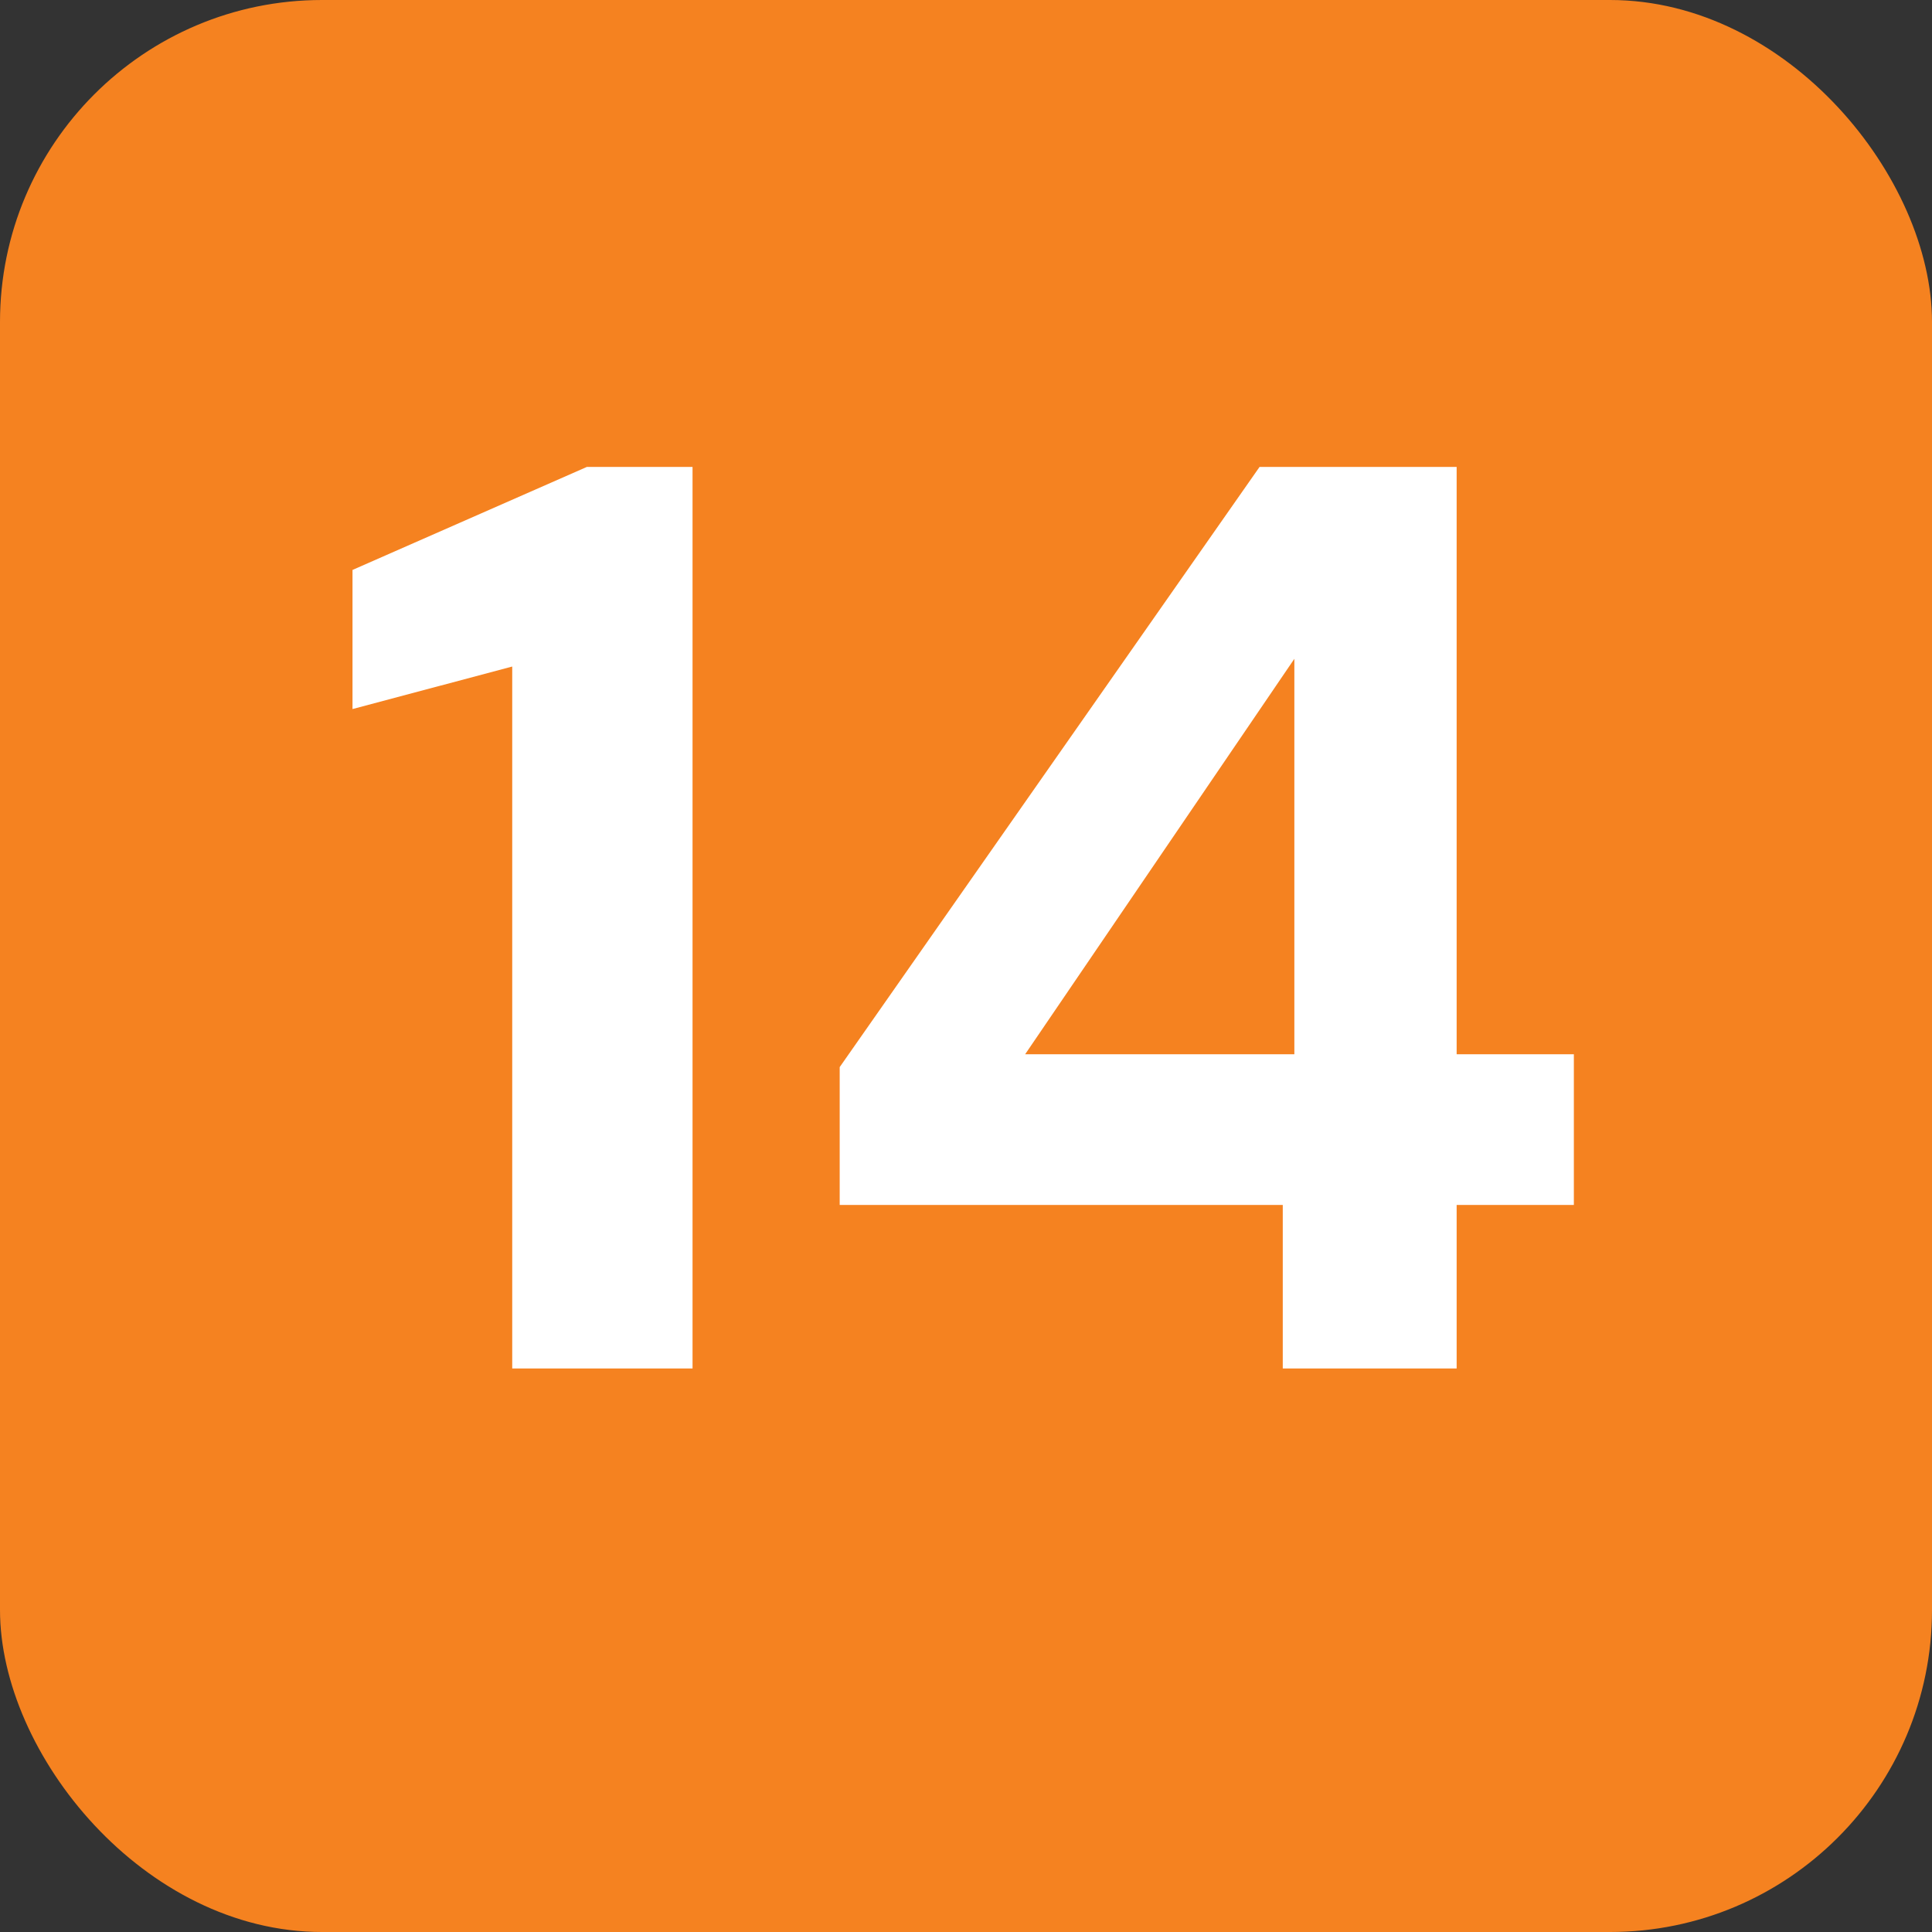 <svg width="24" height="24" viewBox="0 0 24 24" fill="none" xmlns="http://www.w3.org/2000/svg">
<rect x="0" y="0" width="24" height="24" fill="#333333" stroke="none"/>
<rect width="24" height="24" rx="4" fill="#F58220"/>
<path d="M6.363 17V8.28L4.379 8.808V7.08L7.291 5.8H8.603V17H6.363ZM15.935 17V14.968H10.431V13.256L15.647 5.8H18.095V13.096H19.551V14.968H18.095V17H15.935ZM12.735 13.096H16.079V8.184L12.735 13.096Z" fill="white"/>
</svg>

